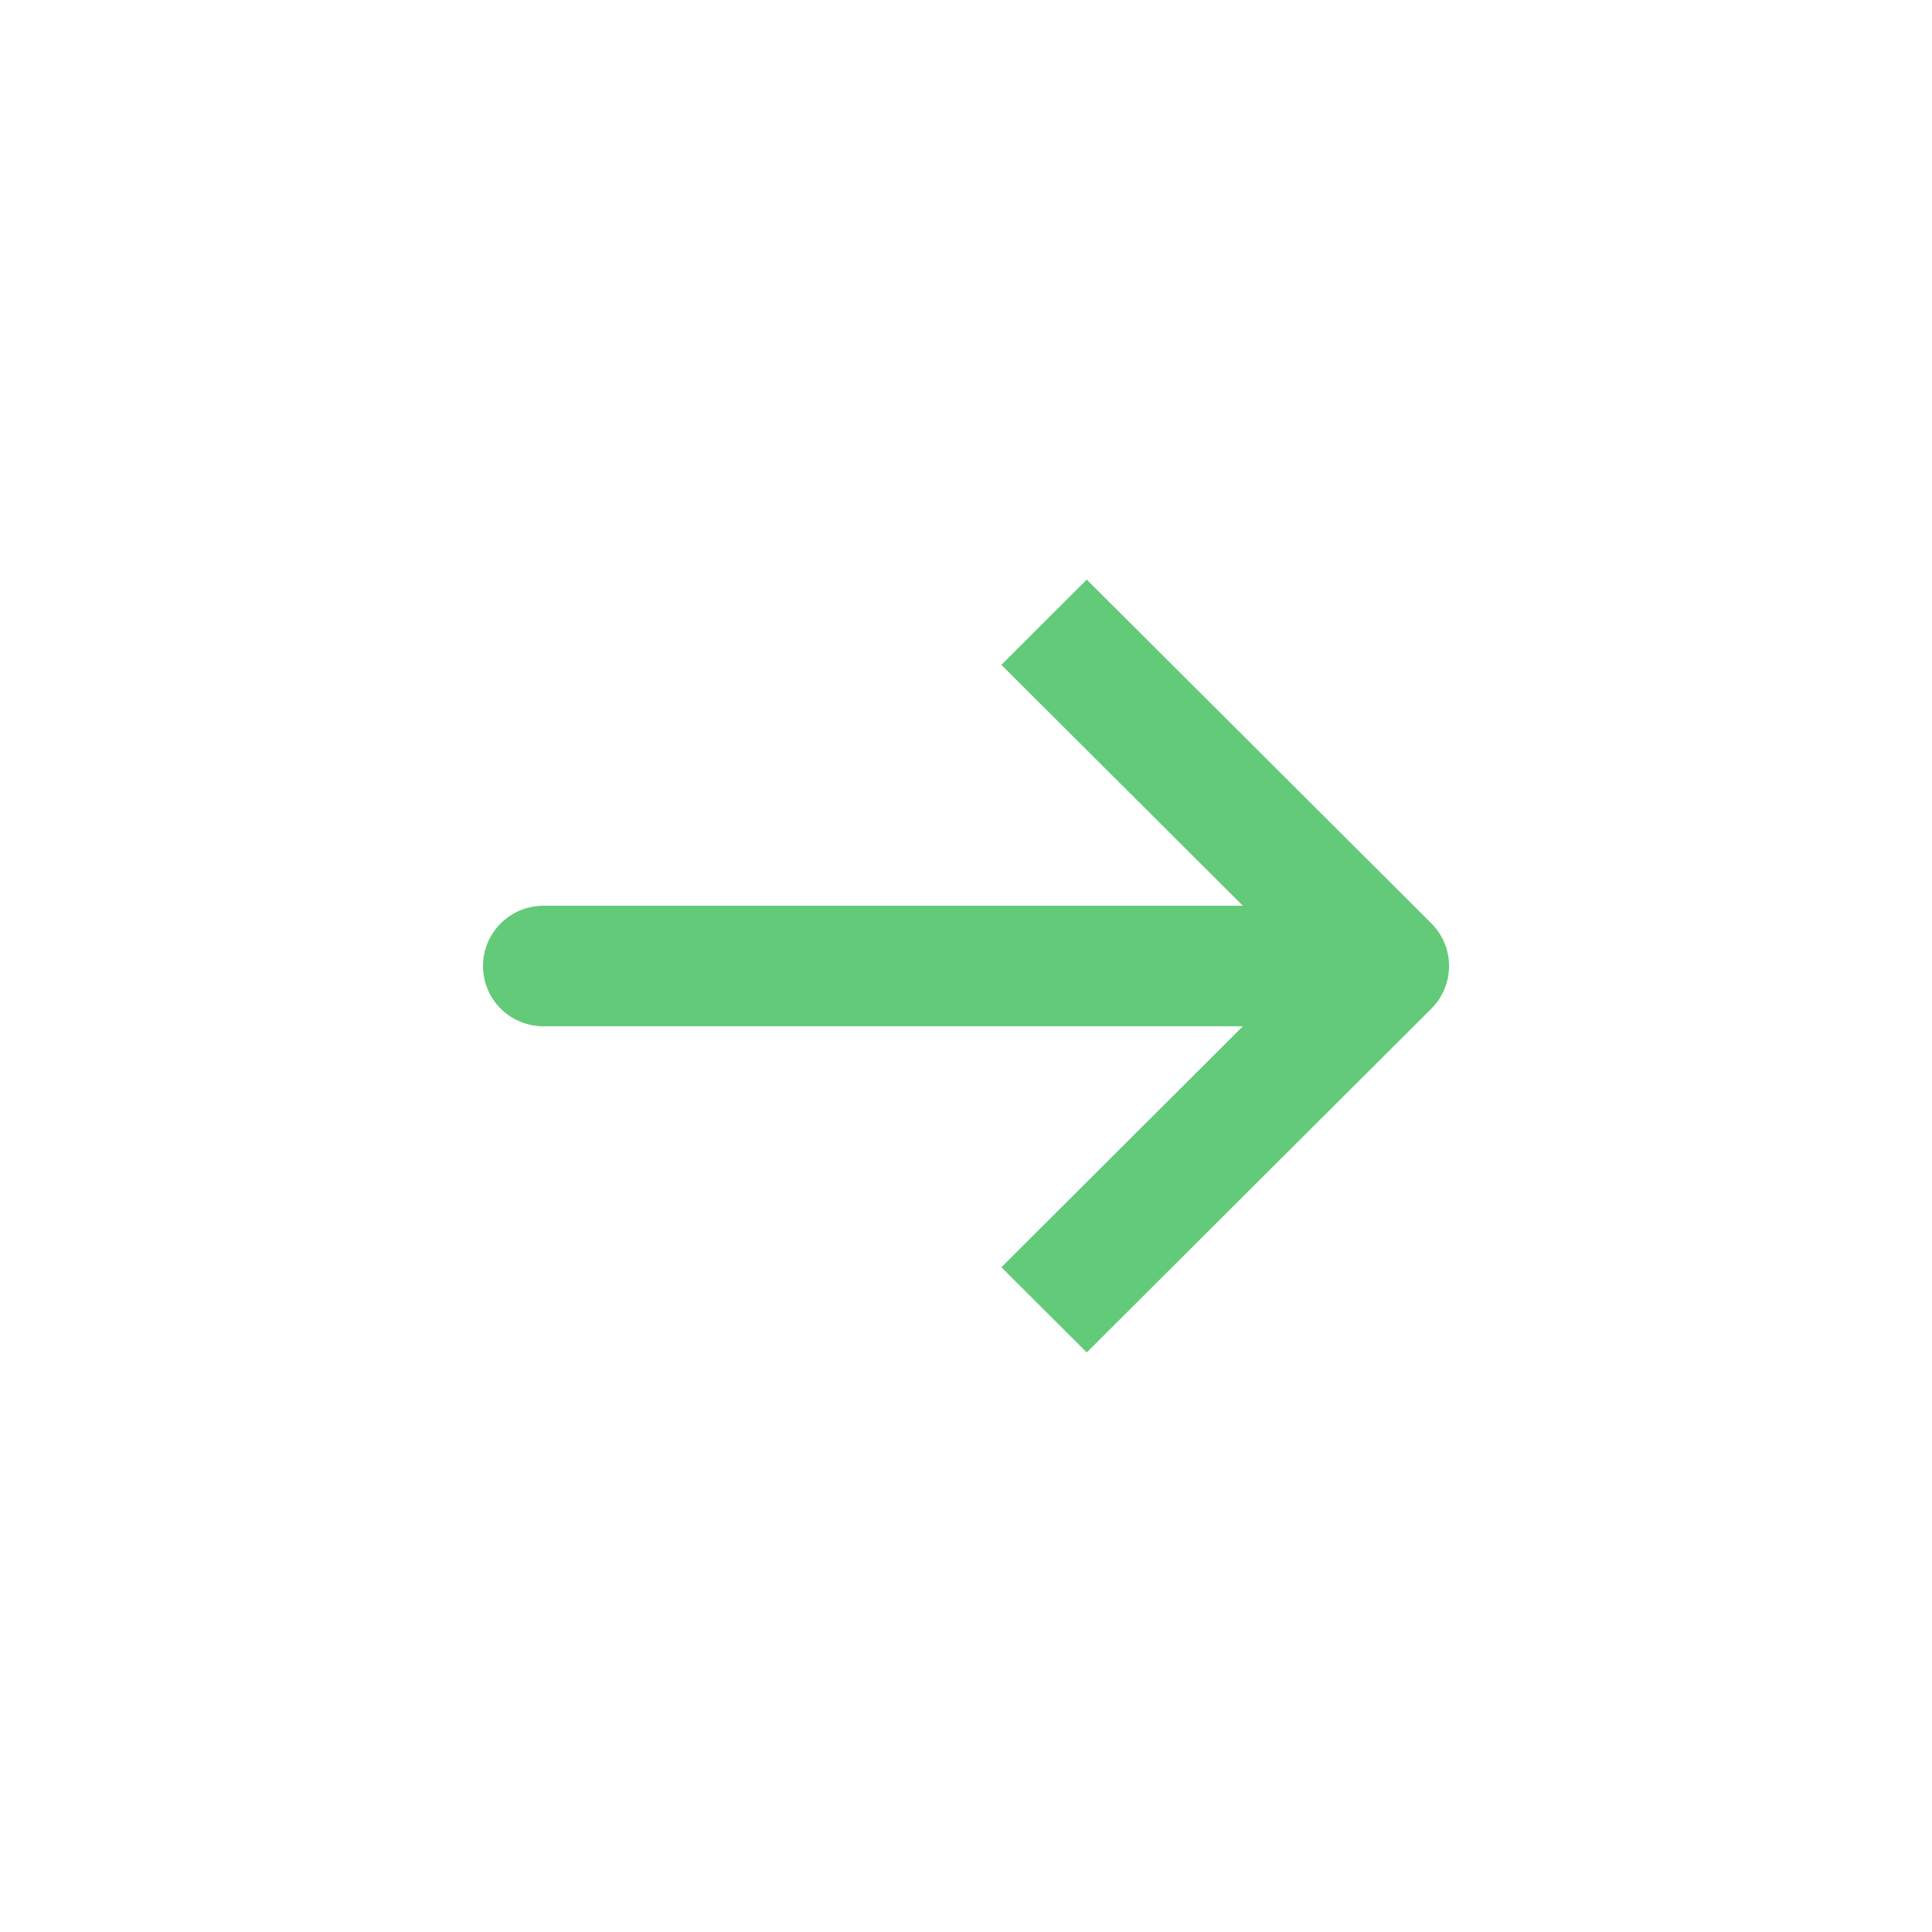 <svg width="16" height="16" viewBox="0 0 16 16" fill="none" xmlns="http://www.w3.org/2000/svg">
<path d="M11.854 8.353L9 11.2L8.293 10.495L10.293 8.499H4.5C4.224 8.499 4 8.276 4 8C4 7.725 4.224 7.501 4.5 7.501H10.293L8.293 5.506L9 4.8L11.854 7.647C12.049 7.842 12.049 8.158 11.854 8.353Z" fill="#62CA79"/>
</svg>
